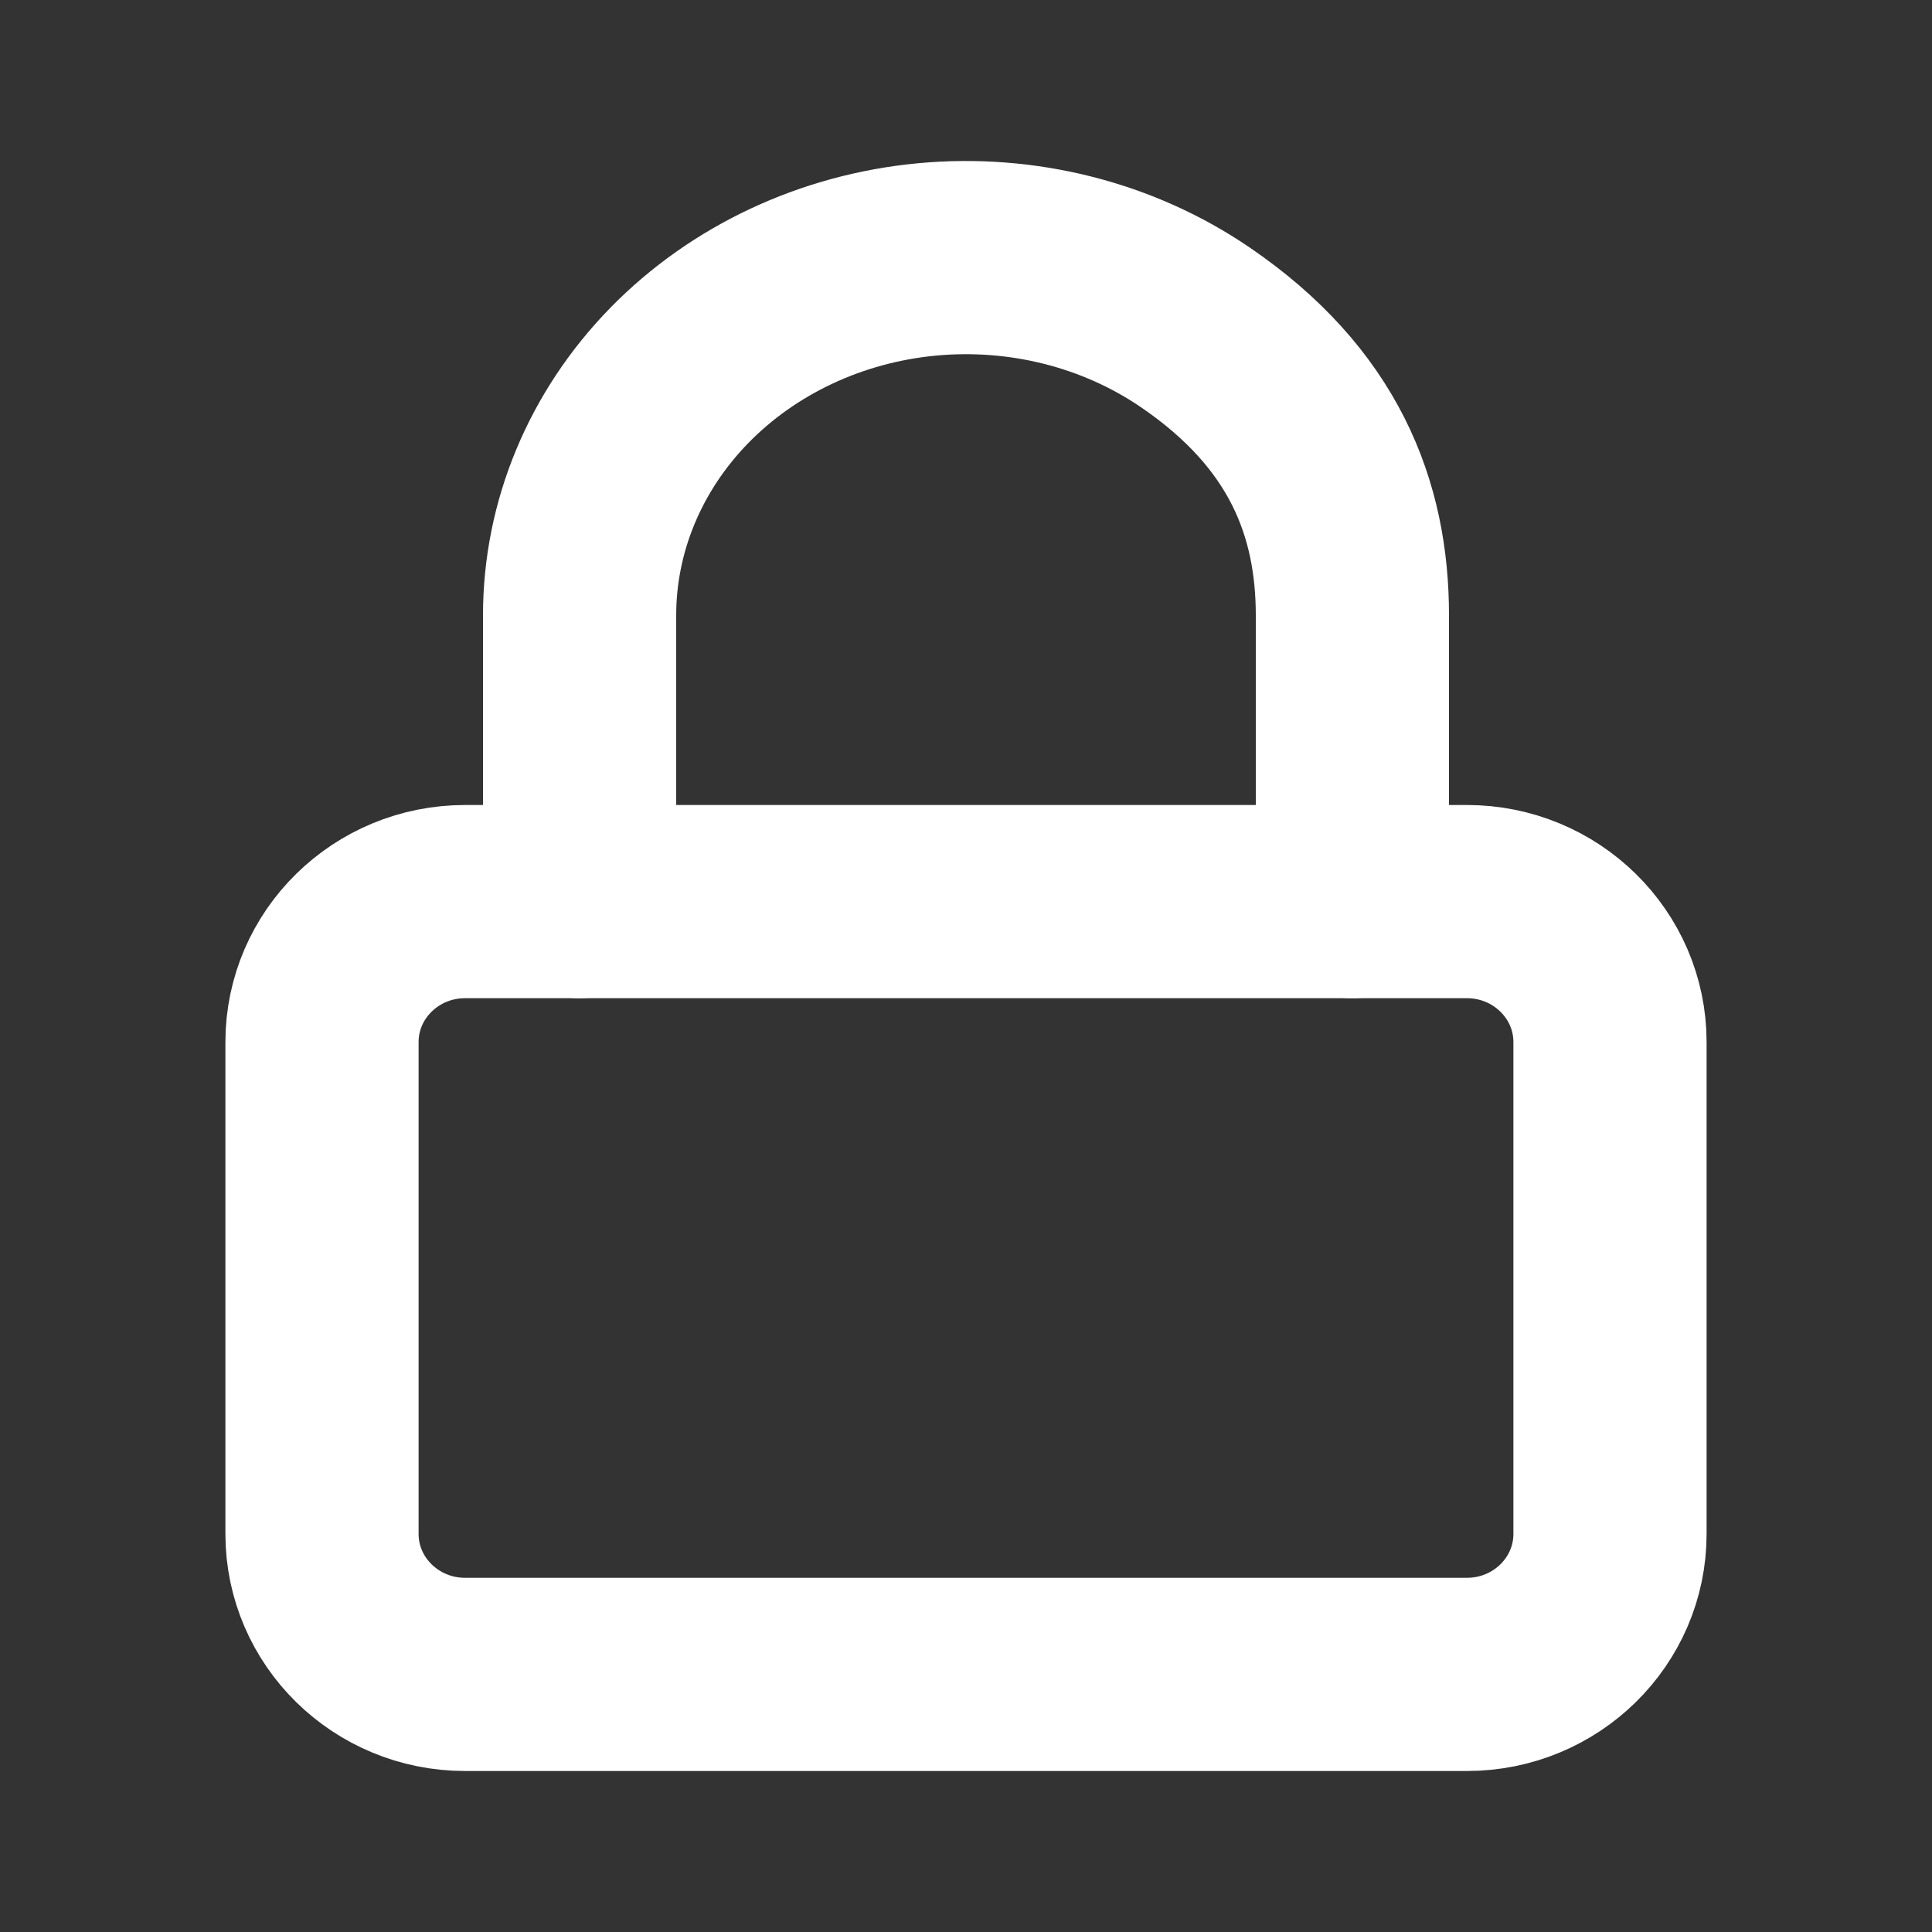 <svg width="30" height="30" viewBox="0 0 30 30" fill="none" xmlns="http://www.w3.org/2000/svg">
<rect x="0" y="0" width="30" height="30" fill="#333333" stroke="none"/>
<path d="M22.778 14H7.222C5.995 14 5 14.977 5 16.182V23.818C5 25.023 5.995 26 7.222 26H22.778C24.005 26 25 25.023 25 23.818V16.182C25 14.977 24.005 14 22.778 14Z" stroke="white" stroke-width="3" stroke-linecap="round" stroke-linejoin="round"/>
<path d="M9 14V9.558C8.999 8.181 9.55 6.853 10.547 5.831C11.545 4.809 12.917 4.167 14.397 4.028C15.877 3.89 17.361 4.265 18.559 5.082C20.4 6.337 21 7.892 21 9.558V14" stroke="white" stroke-width="3" stroke-linecap="round" stroke-linejoin="round"/>
</svg>
